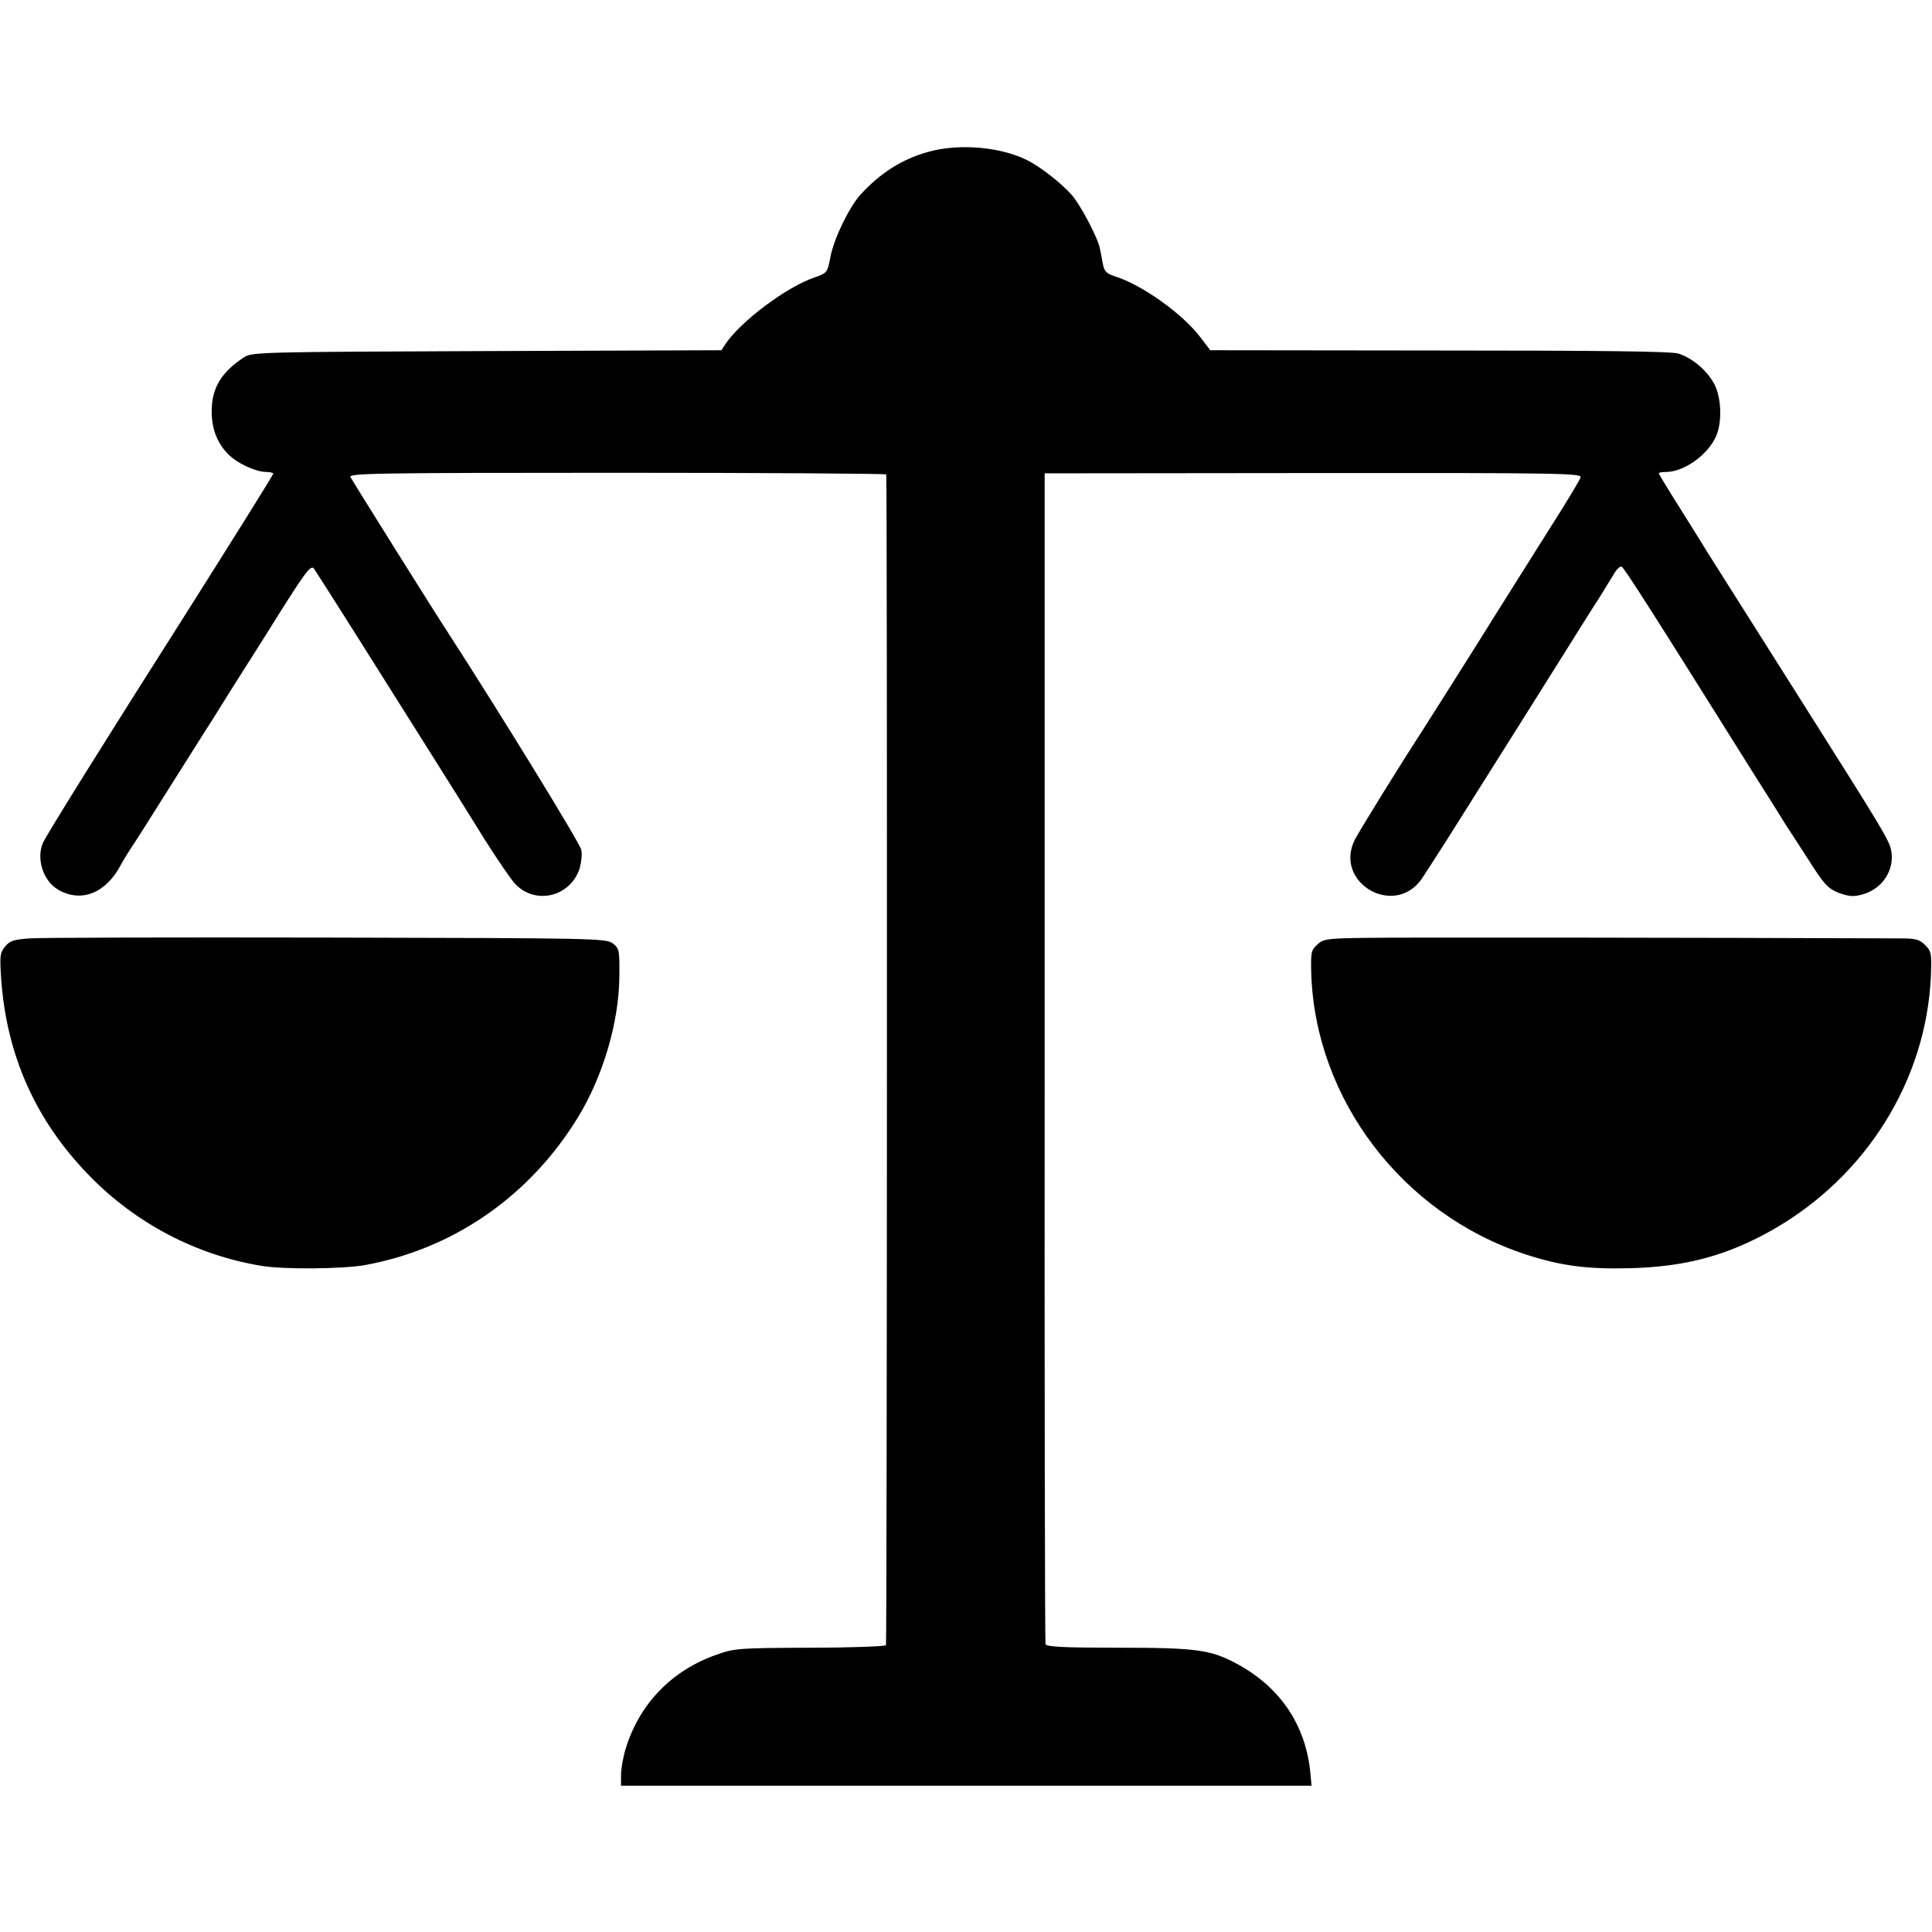 <?xml version="1.0" standalone="no"?>
<!DOCTYPE svg PUBLIC "-//W3C//DTD SVG 20010904//EN"
 "http://www.w3.org/TR/2001/REC-SVG-20010904/DTD/svg10.dtd">
<svg version="1.0" xmlns="http://www.w3.org/2000/svg"
 width="700pt" height="700pt" viewBox="0 0 700 700"
 preserveAspectRatio="xMidYMid meet">
<g transform="translate(0,700) scale(0.1,-0.1)"
fill="#000000" stroke="none">
<path d="M3364 6450 c-95 -26 -175 -77 -246 -155 -41 -45 -96 -158 -109 -225
-11 -58 -12 -59 -57 -75 -102 -34 -269 -160 -324 -242 l-14 -22 -850 -3 c-820
-3 -850 -4 -879 -22 -83 -54 -118 -112 -118 -196 0 -63 19 -113 58 -154 33
-34 99 -65 138 -66 15 0 27 -3 27 -6 0 -5 -158 -257 -330 -529 -271 -426 -495
-785 -505 -810 -24 -58 2 -137 55 -168 83 -49 173 -14 227 88 9 17 24 41 33
55 10 14 73 113 140 220 68 107 137 218 155 245 17 28 105 168 196 311 147
236 165 260 177 243 7 -10 72 -112 144 -226 72 -114 190 -302 262 -416 72
-114 168 -267 213 -340 46 -73 95 -144 109 -159 73 -78 200 -48 234 55 6 22
10 52 6 68 -4 23 -293 493 -481 784 -55 84 -346 549 -355 566 -8 14 73 16 966
16 535 0 974 -3 975 -6 4 -23 3 -4235 -1 -4242 -3 -4 -127 -9 -276 -9 -256 -1
-273 -2 -337 -25 -164 -57 -282 -180 -331 -344 -9 -30 -16 -72 -16 -93 l0 -38
1251 0 1251 0 -5 53 c-18 167 -107 300 -257 384 -101 56 -150 63 -439 63 -196
0 -260 3 -263 13 -2 6 -4 964 -3 2127 l0 2115 973 1 c885 1 973 -1 969 -15 -2
-9 -51 -90 -109 -181 -57 -91 -178 -282 -267 -425 -90 -143 -178 -282 -196
-310 -96 -148 -227 -361 -246 -397 -78 -154 140 -284 241 -144 8 12 49 75 91
141 240 381 307 487 409 650 62 99 127 203 145 230 17 28 40 65 51 83 10 18
23 31 29 29 9 -3 91 -131 480 -752 52 -82 103 -163 113 -180 11 -16 49 -76 85
-131 57 -90 70 -103 109 -119 37 -13 53 -15 85 -6 71 19 116 85 106 154 -6 40
-18 60 -343 574 -162 256 -308 487 -325 514 -16 27 -63 101 -102 164 -40 63
-73 118 -73 120 0 3 12 5 28 5 65 1 151 63 180 130 22 52 19 137 -6 187 -26
50 -80 96 -131 112 -27 8 -276 11 -867 11 l-829 1 -35 46 c-65 86 -212 191
-311 222 -30 10 -38 18 -43 44 -3 18 -8 43 -11 57 -7 38 -72 161 -103 195 -41
45 -112 100 -159 124 -97 49 -248 62 -359 31z"/>
<path d="M107 3600 c-58 -4 -72 -9 -89 -30 -18 -22 -19 -34 -14 -113 19 -280
125 -517 319 -716 168 -173 387 -288 622 -327 79 -14 294 -12 375 2 323 58
601 251 776 539 89 147 146 340 148 504 1 100 0 104 -24 123 -25 18 -60 19
-1035 21 -556 1 -1041 0 -1078 -3z"/>
<path d="M4950 3602 c-144 -2 -156 -4 -178 -25 -22 -20 -23 -29 -21 -107 16
-455 331 -868 774 -1014 127 -42 224 -55 380 -51 202 5 354 46 519 140 338
193 555 541 572 918 3 83 2 90 -21 113 -20 20 -34 24 -87 24 -737 3 -1820 4
-1938 2z"/>
</g>
</svg>

